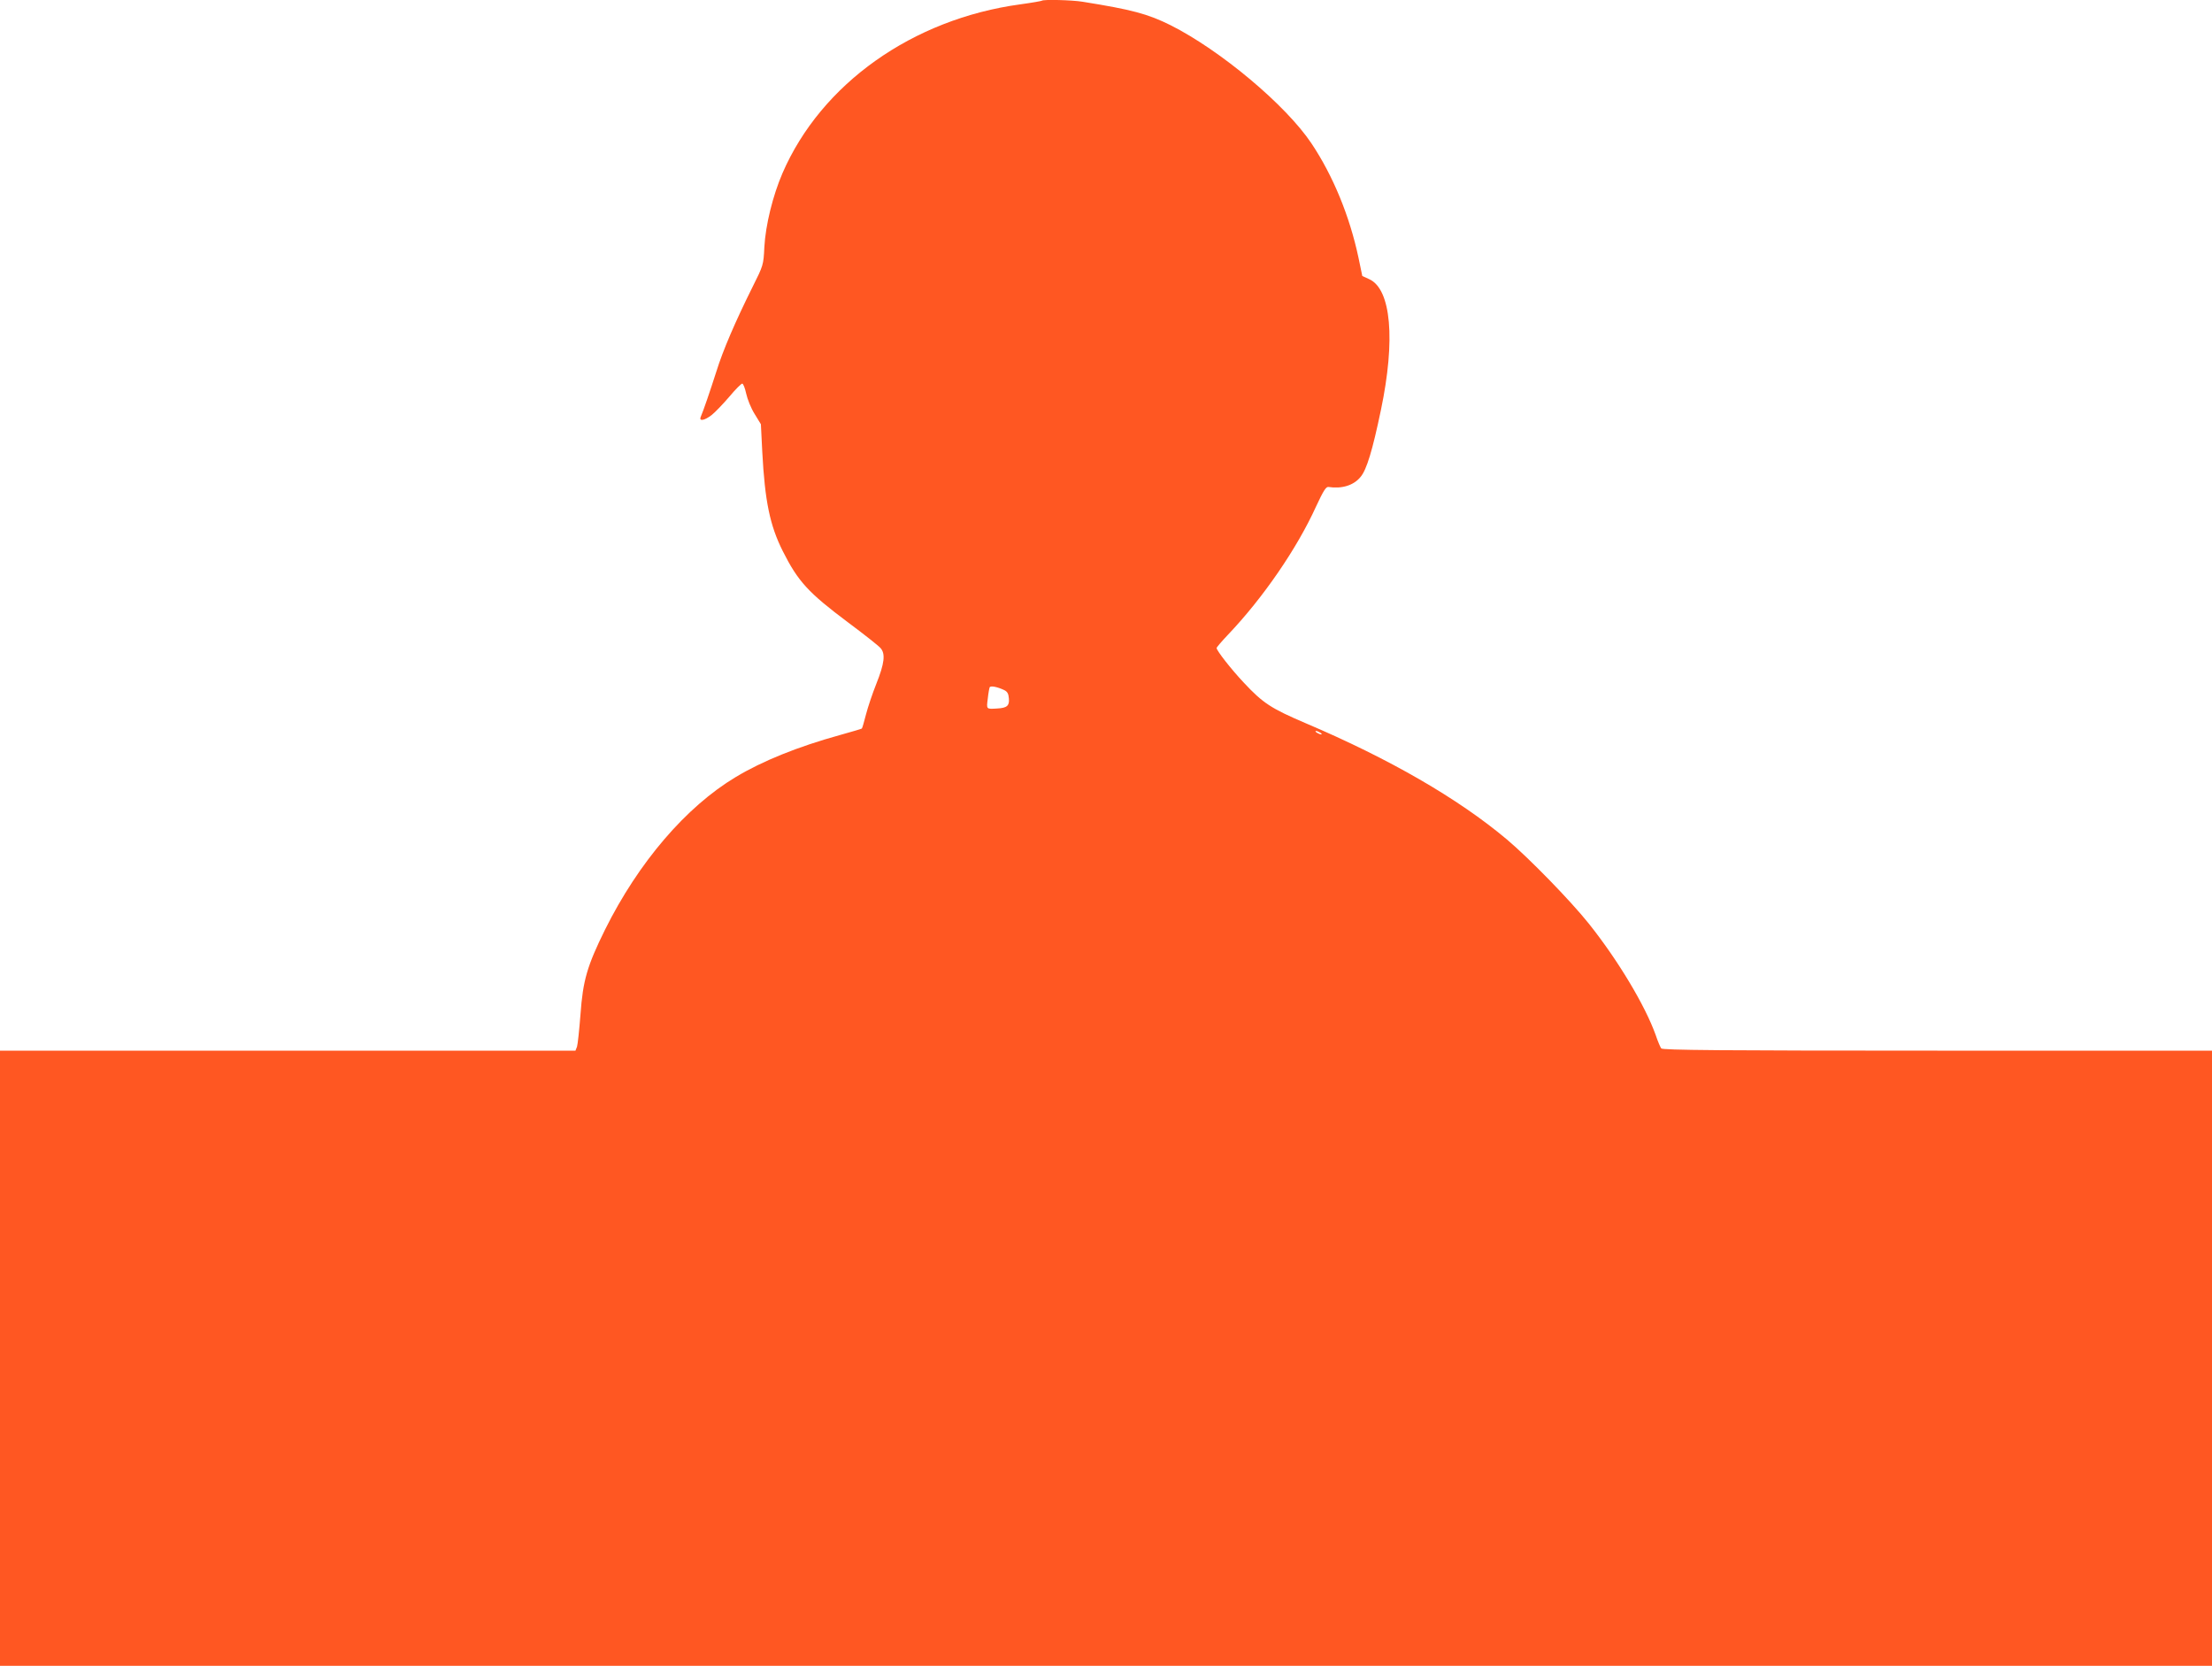<?xml version="1.0" standalone="no"?>
<!DOCTYPE svg PUBLIC "-//W3C//DTD SVG 20010904//EN"
 "http://www.w3.org/TR/2001/REC-SVG-20010904/DTD/svg10.dtd">
<svg version="1.0" xmlns="http://www.w3.org/2000/svg"
 width="1280pt" height="964pt" viewBox="0 0 1280 964"
 preserveAspectRatio="xMidYMid meet">
<g transform="translate(0,964) scale(0.1,-0.1)"
fill="#ff5722" stroke="none">
<path d="M6029 9636 c-2 -2 -58 -12 -124 -21 -625 -85 -1153 -460 -1377 -977
-56 -130 -98 -300 -105 -428 -5 -104 -6 -106 -68 -230 -100 -201 -172 -368
-210 -491 -36 -112 -75 -227 -90 -261 -12 -28 22 -22 64 11 20 16 65 63 101
105 35 42 69 76 75 76 6 0 16 -26 23 -58 7 -32 28 -85 49 -118 l36 -59 8 -160
c15 -285 44 -426 119 -575 88 -175 148 -240 375 -410 94 -70 179 -137 190
-150 30 -33 23 -89 -24 -207 -22 -55 -49 -135 -60 -178 -11 -42 -21 -79 -24
-81 -2 -2 -60 -19 -128 -38 -242 -67 -448 -150 -602 -243 -287 -172 -562 -493
-756 -883 -103 -209 -128 -293 -142 -491 -7 -90 -16 -174 -20 -186 l-9 -23
-1665 0 -1665 0 0 -1780 0 -1780 6400 0 6400 0 0 1780 0 1780 -1589 0 c-1259
0 -1591 3 -1598 13 -5 6 -20 41 -32 77 -61 171 -218 433 -387 645 -108 135
-346 379 -474 487 -282 237 -680 467 -1165 673 -199 85 -247 116 -357 234 -71
75 -158 186 -158 201 0 4 29 38 65 76 204 214 401 501 511 744 42 90 57 114
71 112 78 -12 146 9 186 58 35 41 69 153 118 388 85 406 59 698 -67 756 l-41
19 -22 106 c-51 240 -147 474 -272 661 -148 222 -527 539 -815 684 -133 66
-223 90 -510 136 -61 10 -227 14 -235 6z m-219 -3989 c19 -9 26 -21 28 -49 4
-42 -11 -55 -68 -58 -64 -4 -62 -5 -54 58 3 31 9 61 11 65 6 10 45 2 83 -16z
m1830 -247 c8 -5 11 -10 5 -10 -5 0 -17 5 -25 10 -8 5 -10 10 -5 10 6 0 17 -5
25 -10z"/>
</g>
</svg>
